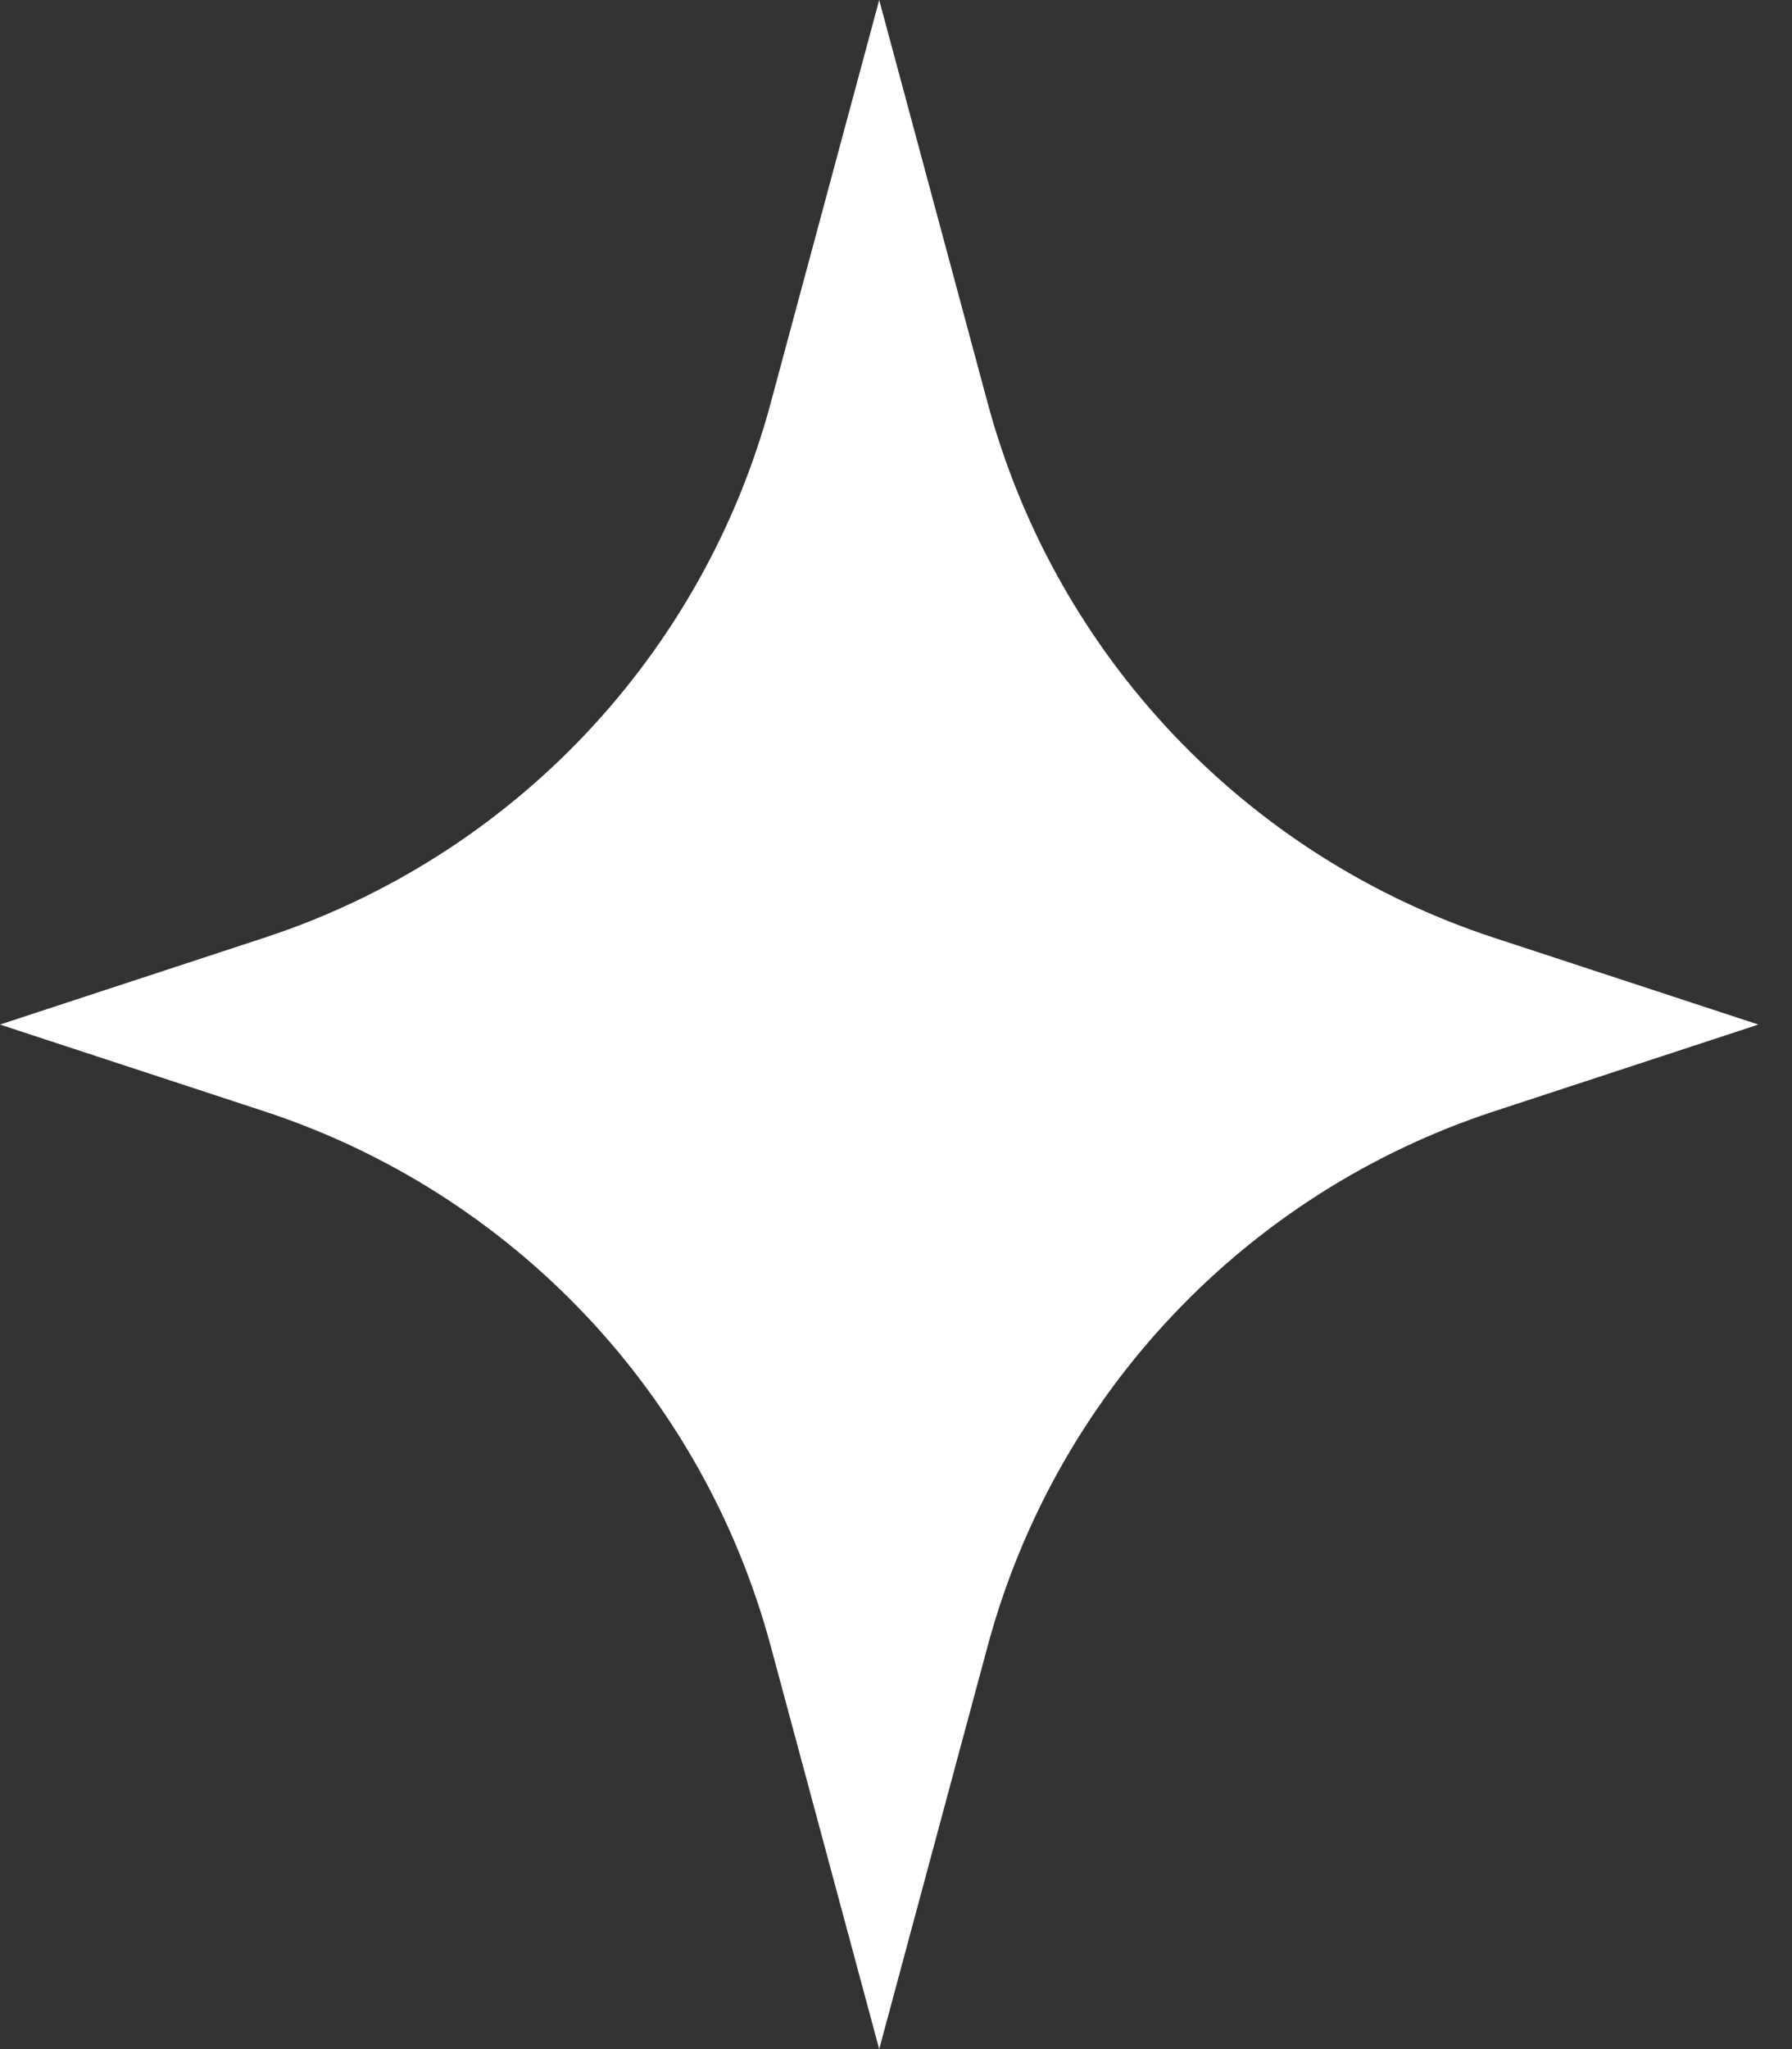 <svg width="35" height="40" viewBox="0 0 35 40" fill="none" xmlns="http://www.w3.org/2000/svg">
<rect x="0" y="0" width="35" height="40" fill="#333333" stroke="none"/>
<path d="M29.178 18.305L34.343 20L29.178 21.695C24.333 23.285 20.616 27.209 19.29 32.133L17.172 40L15.053 32.133C13.728 27.209 10.01 23.285 5.165 21.695L0 20L5.165 18.305C10.01 16.715 13.728 12.791 15.053 7.867L17.172 0L19.29 7.867C20.616 12.791 24.333 16.715 29.178 18.305Z" fill="white"/>
</svg>
